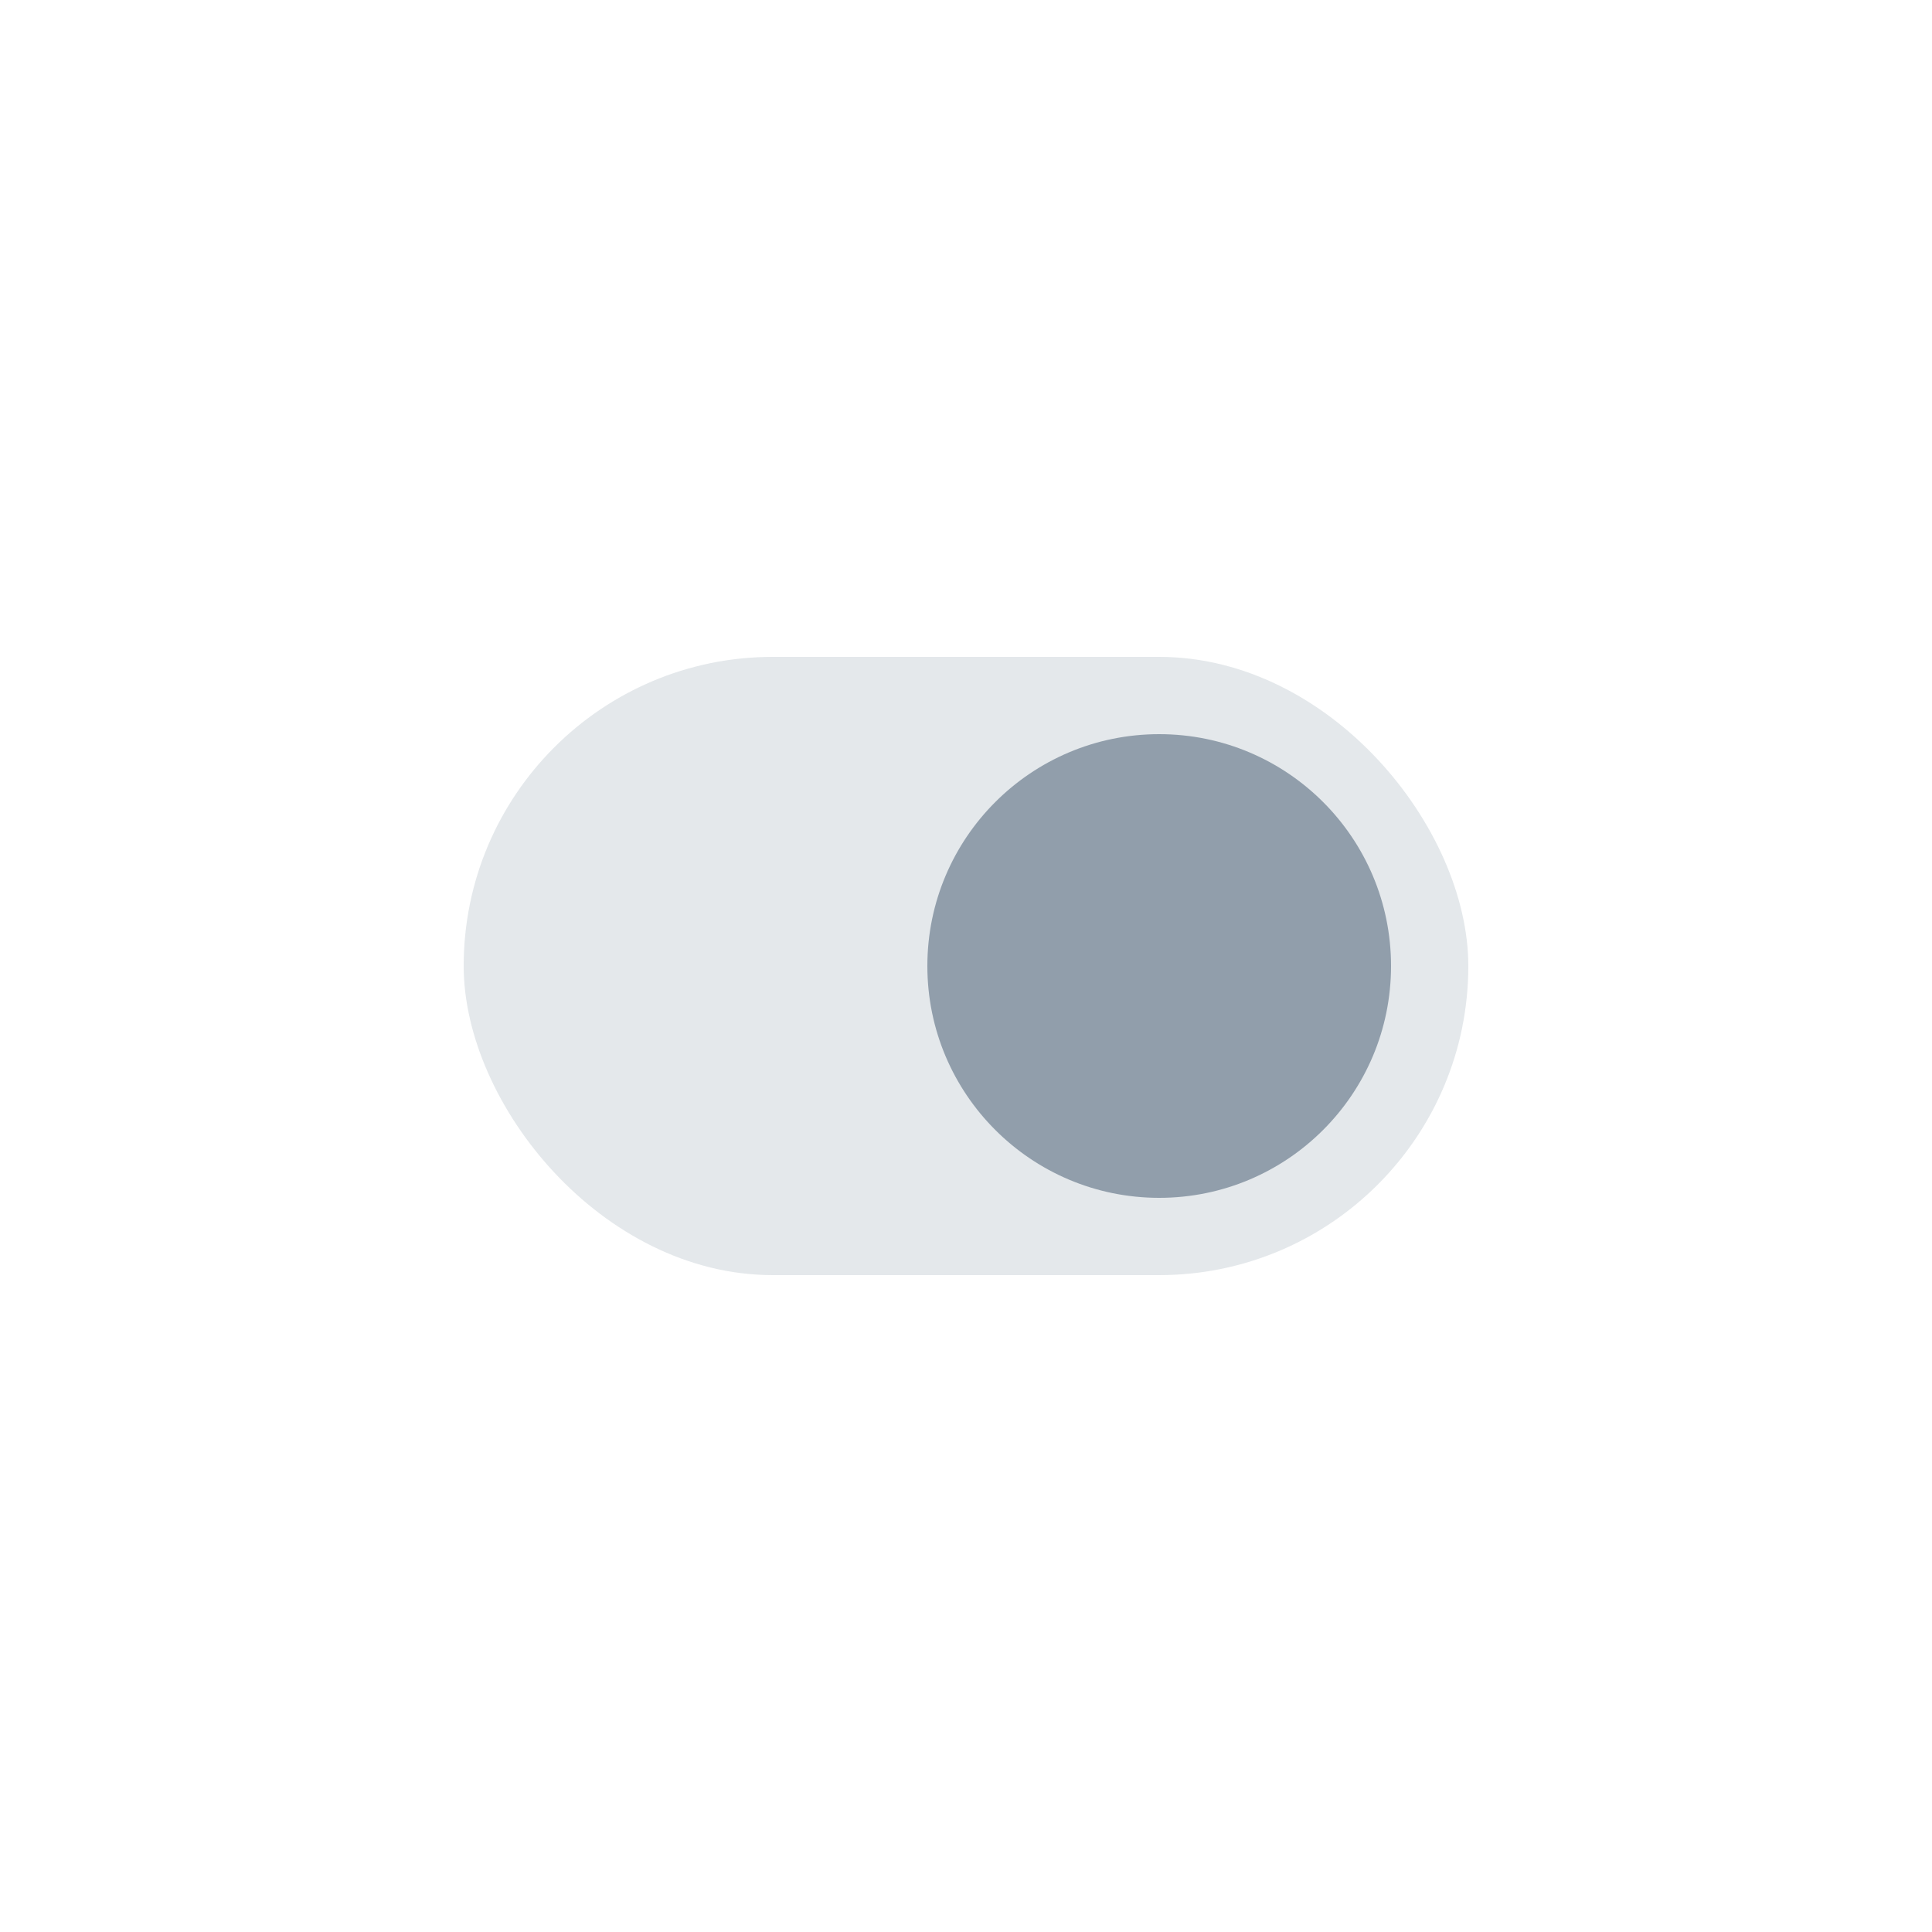<svg width="200" height="200" viewBox="0 0 200 200" fill="none" xmlns="http://www.w3.org/2000/svg">
<rect opacity="0.24" x="48" y="68" width="104" height="64" rx="32" fill="#919EAB"/>
<path d="M120 124C133.255 124 144 113.255 144 100C144 86.745 133.255 76 120 76C106.745 76 96 86.745 96 100C96 113.255 106.745 124 120 124Z" fill="#919EAB"/>
</svg>
